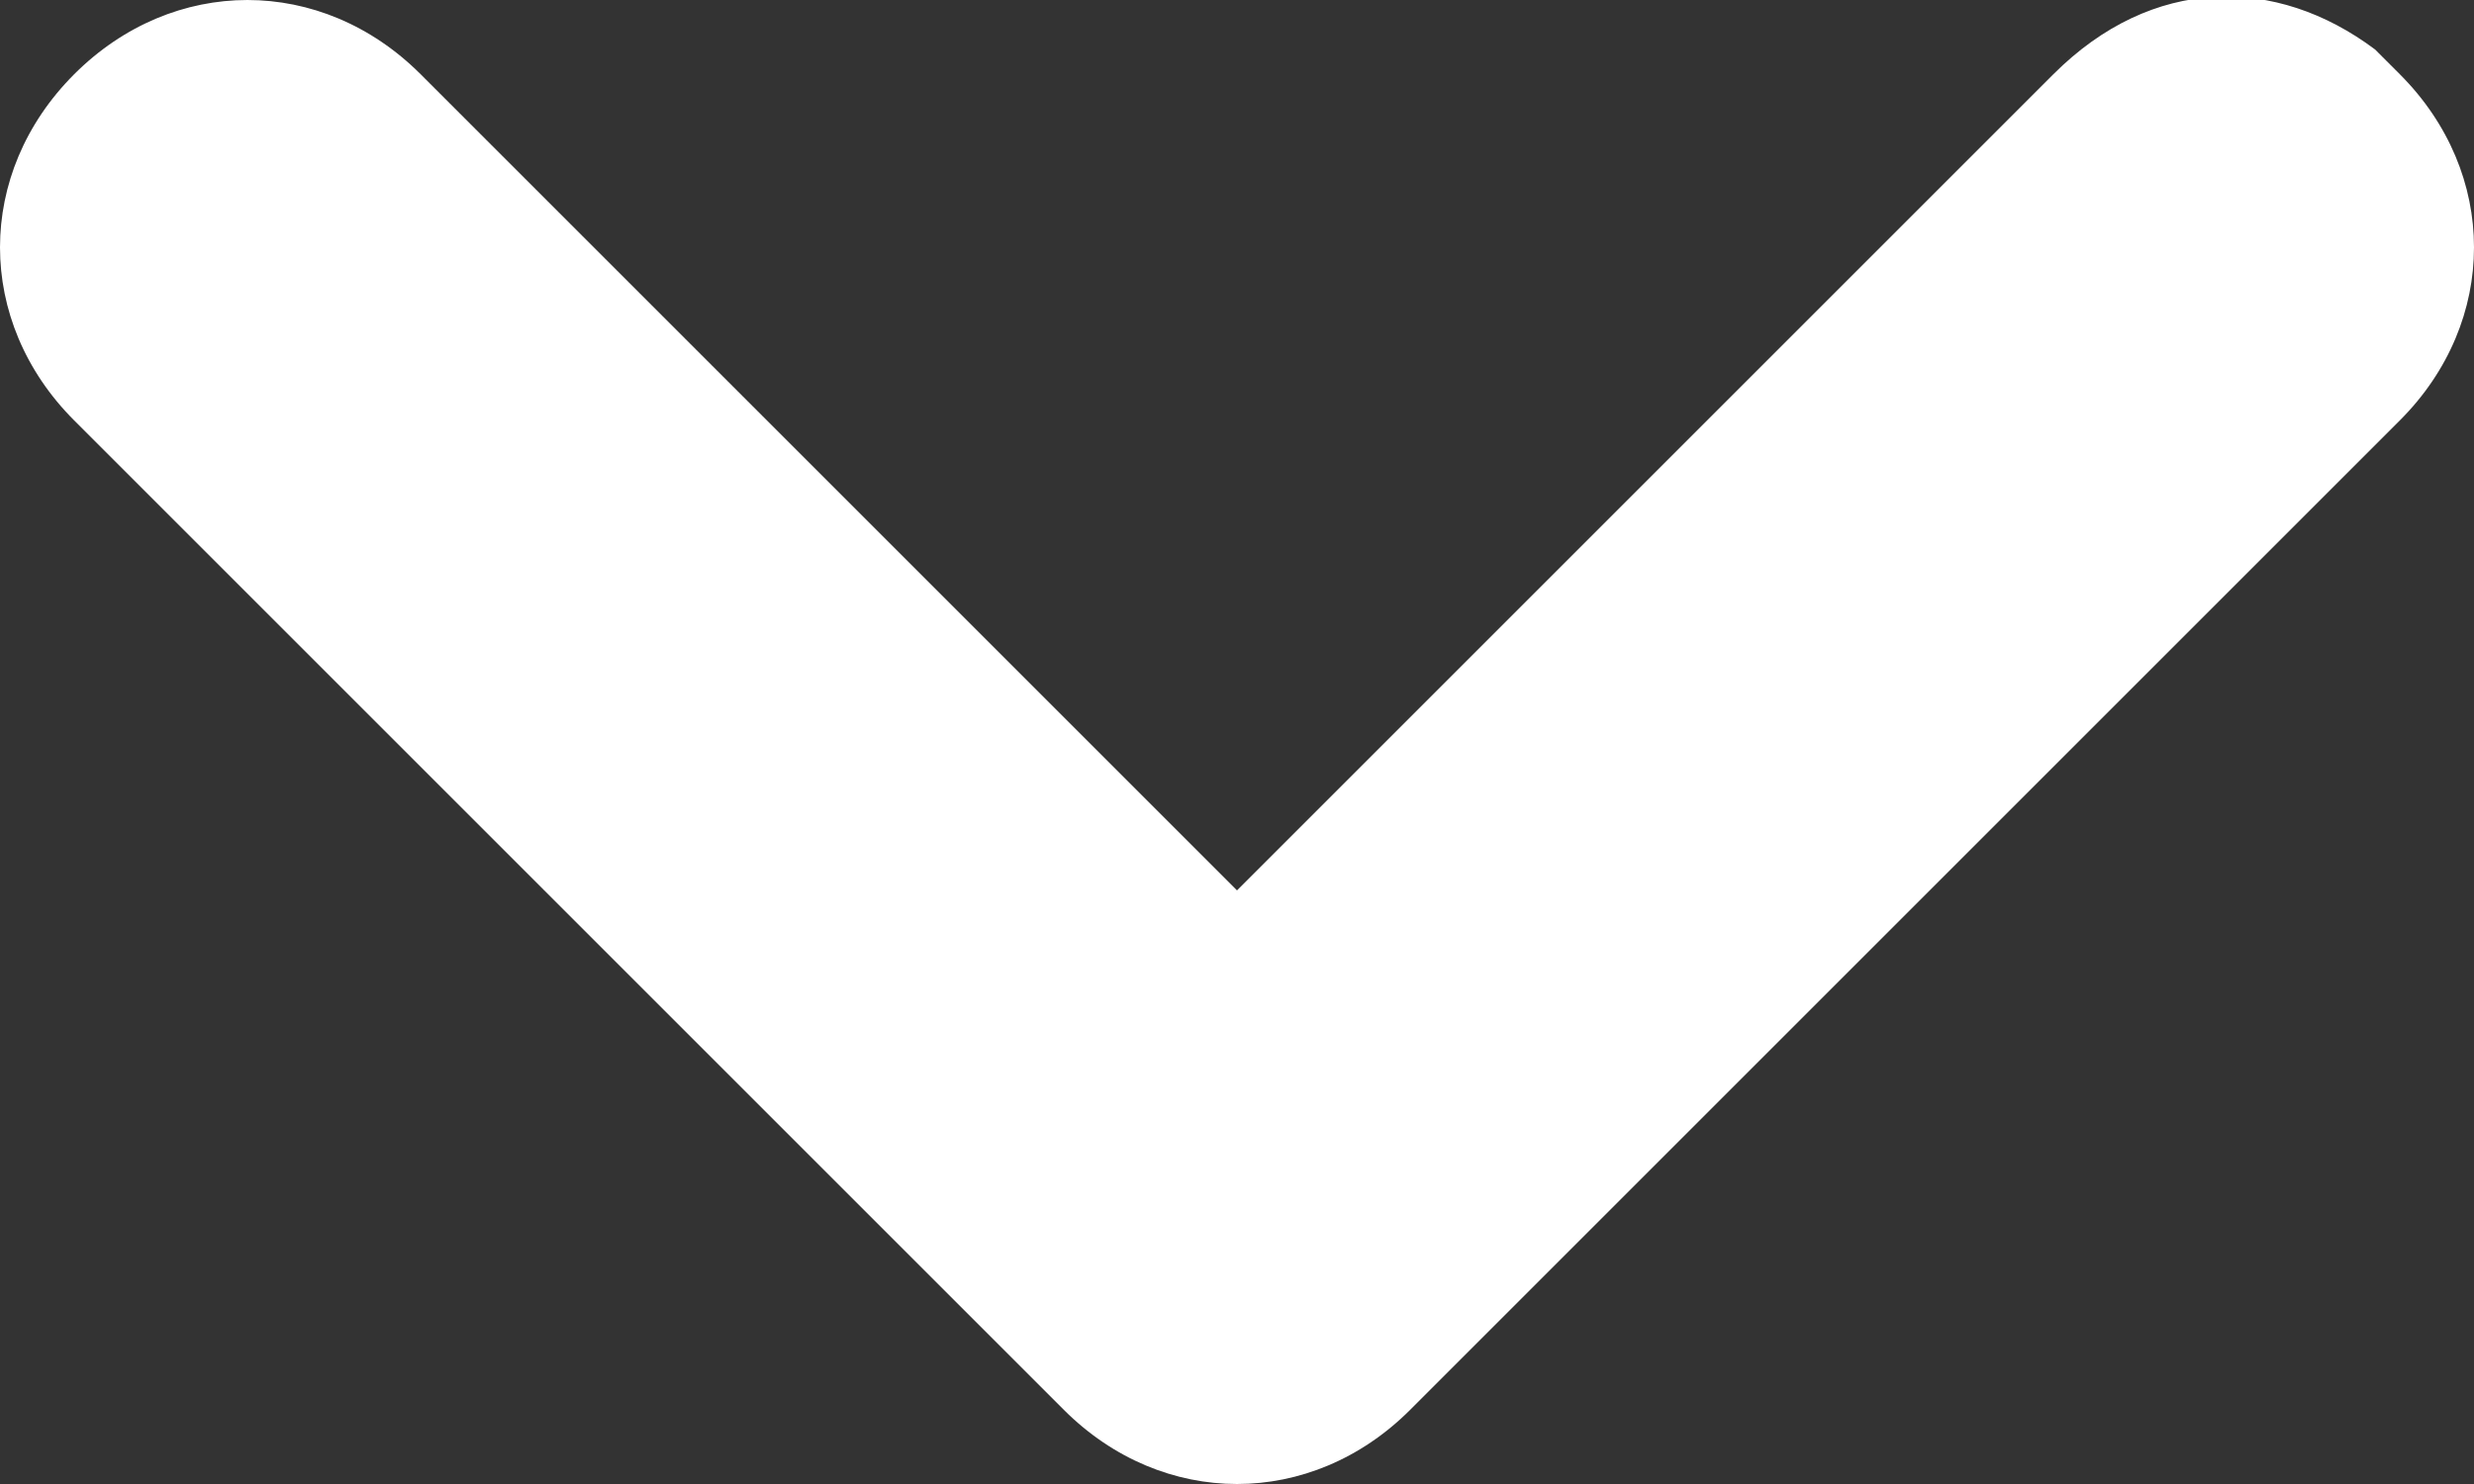 <svg version="1.2" xmlns="http://www.w3.org/2000/svg" viewBox="0 0 10 6" width="10" height="6">
	<rect x="0" y="0" width="10" height="6" fill="#333333" stroke="none"/>
	<title>chevron-down-svg</title>
	<style>
		.s0 { fill: #ffffff } 
	</style>
	<g id="Symbols">
		<g id="Menu">
			<g id="navi--links">
				<g id="language">
					<g id="icons/ui/chevron-down">
						<path id="ui/chevron-down" class="s0" d="m0.3 0.3c0.4-0.4 1-0.4 1.4 0l3.3 3.3 3.3-3.3c0.4-0.4 0.9-0.4 1.3-0.1l0.1 0.1c0.4 0.4 0.4 1 0 1.4l-4 4c-0.4 0.4-1 0.4-1.4 0l-4-4c-0.4-0.4-0.4-1 0-1.4z"/>
					</g>
				</g>
			</g>
		</g>
	</g>
</svg>